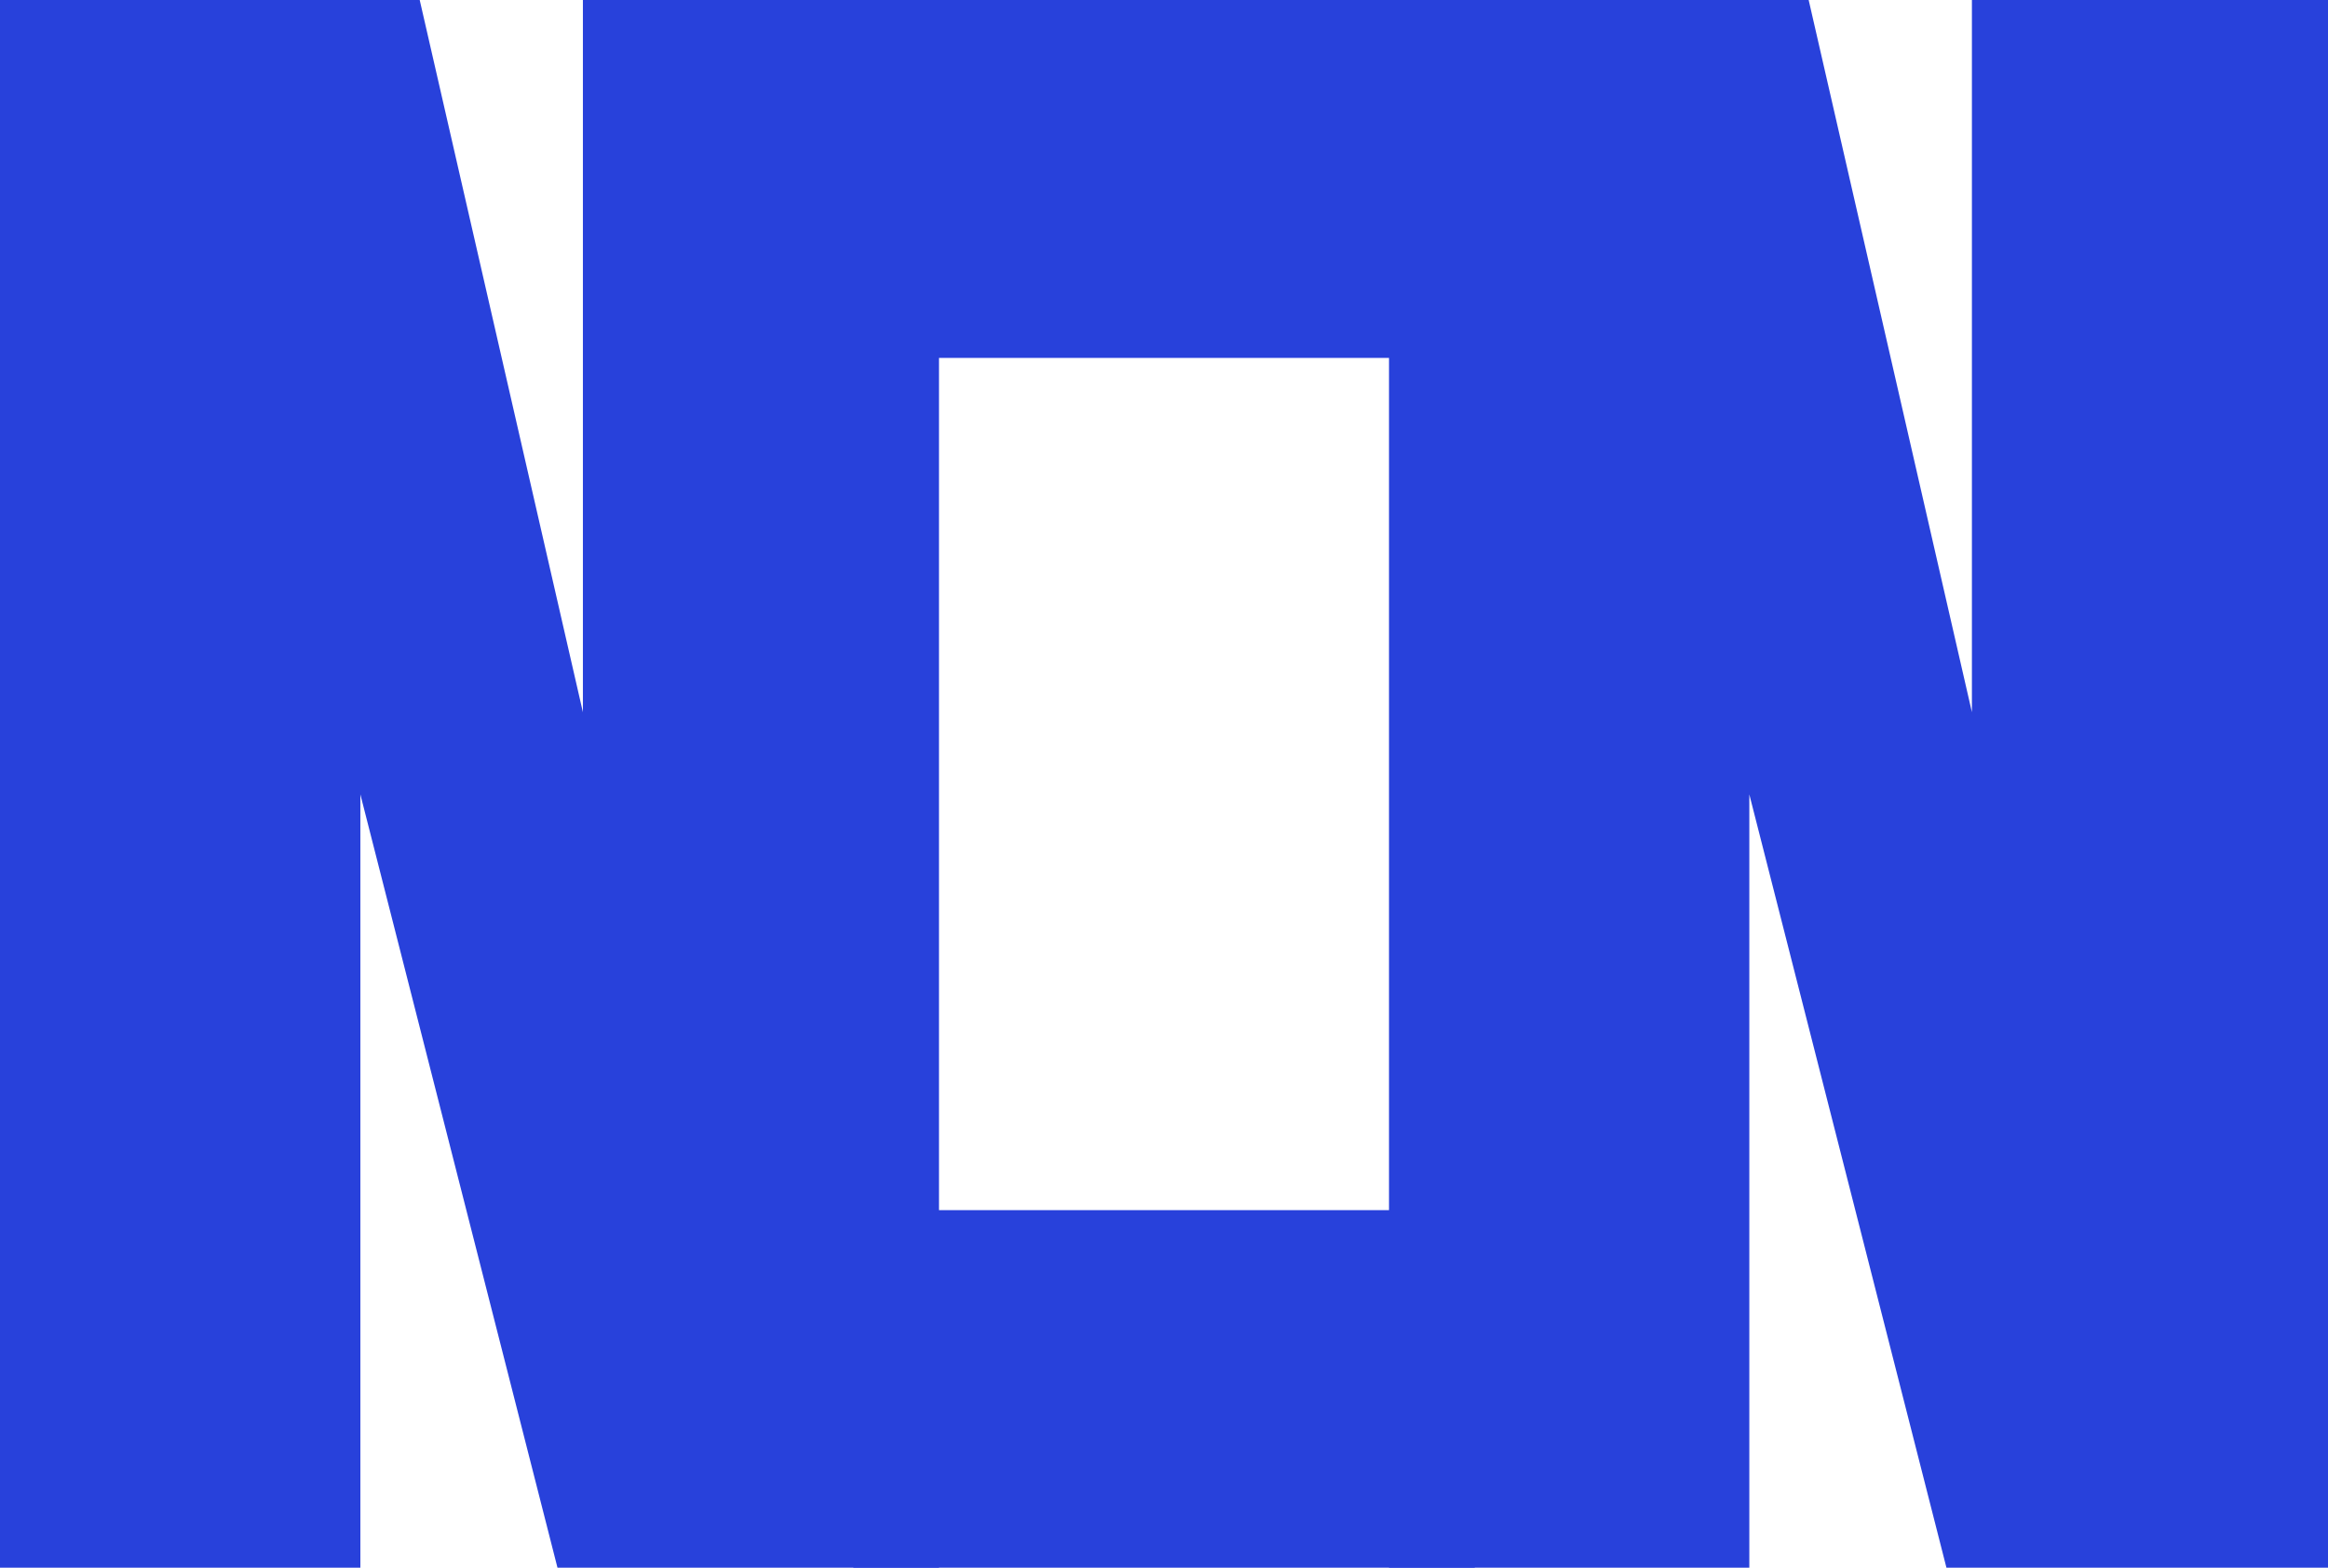 <?xml version="1.0" encoding="UTF-8"?> <svg xmlns="http://www.w3.org/2000/svg" width="49" height="33" viewBox="0 0 49 33" fill="none"><path d="M0 0H8.834L12.269 14.992V0H19.764V33H11.734L7.585 16.722V33H0V0Z" fill="#2841DB"></path><path d="M29.236 0H38.069L41.505 14.992V0H49V33H40.969L36.82 16.722V33H29.236V0Z" fill="#2841DB"></path><path d="M17.962 25.474H31.04V33H17.962V25.474Z" fill="#2841DB"></path><path d="M17.962 0H31.04V7.534H17.962V0Z" fill="#2841DB"></path></svg> 